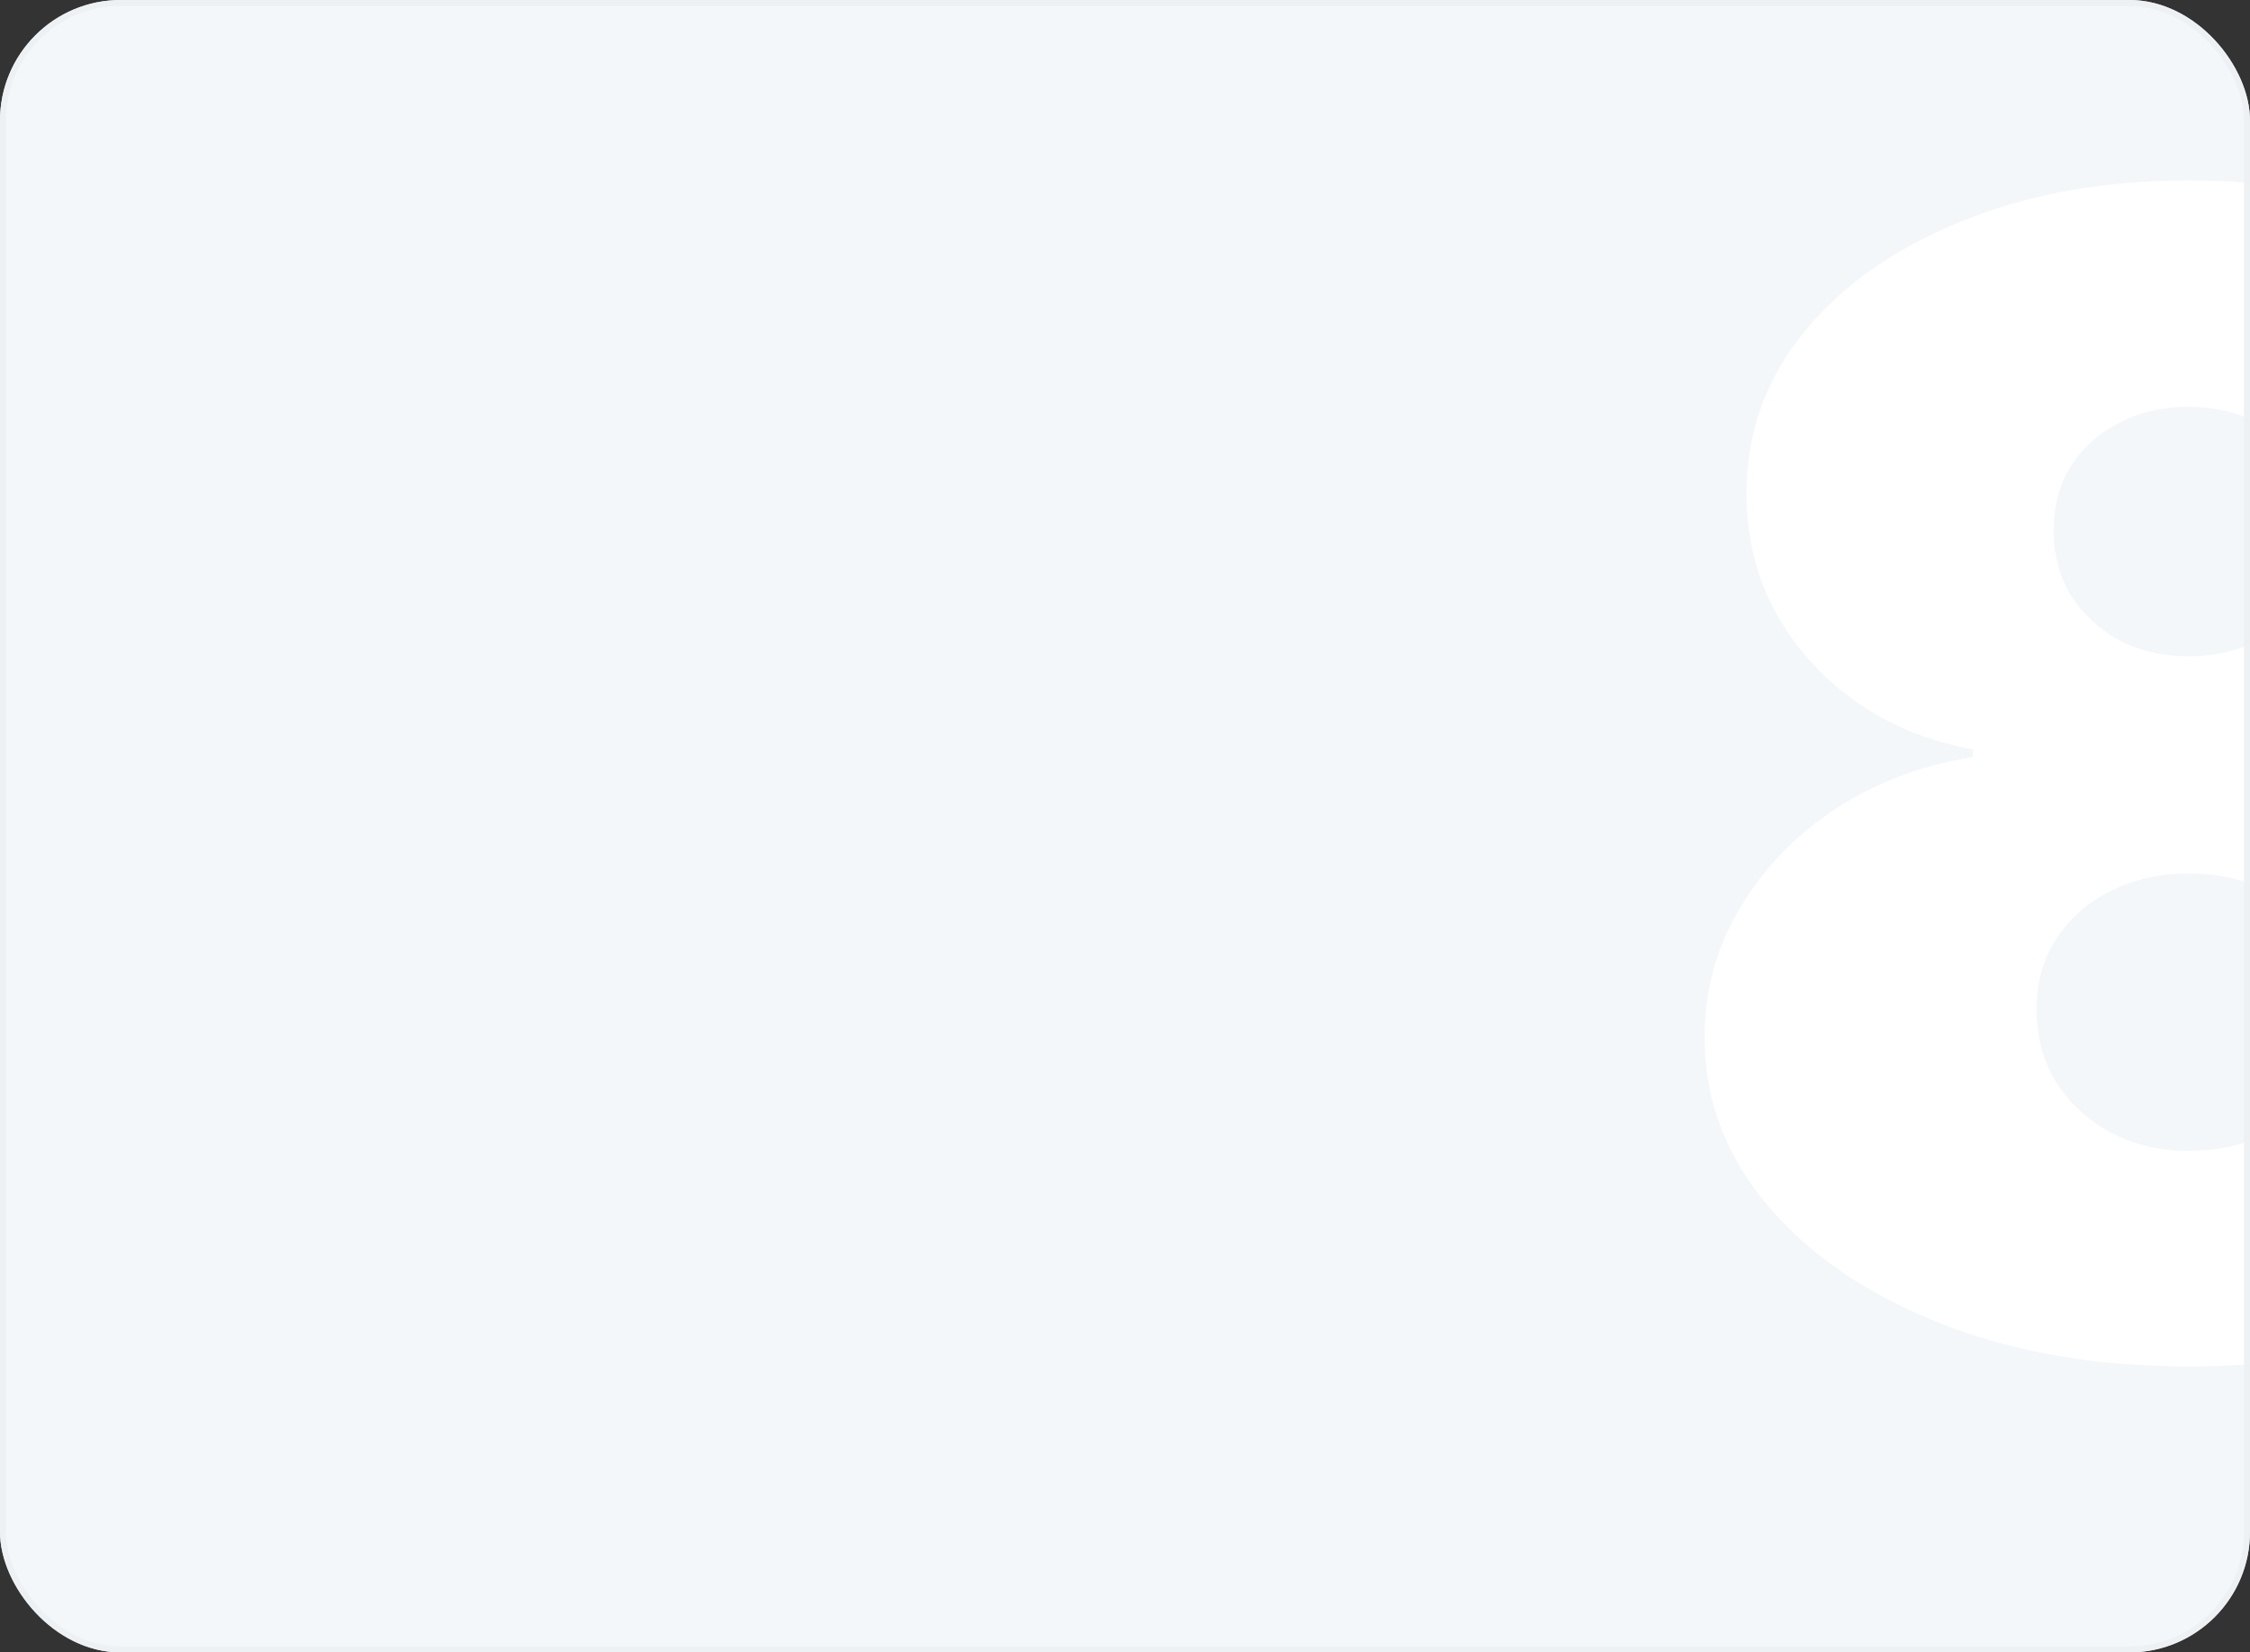 <?xml version="1.0" encoding="UTF-8"?> <svg xmlns="http://www.w3.org/2000/svg" width="373" height="274" viewBox="0 0 373 274" fill="none"><rect x="0" y="0" width="373" height="274" fill="#333333" stroke="none"/><g clip-path="url(#clip0_106_1648)"><rect width="373" height="274" rx="20" fill="#F4F7F9"></rect><path d="M362.801 226.571C347.377 226.571 333.624 224.171 321.543 219.373C309.461 214.574 299.949 208.062 293.009 199.836C286.068 191.61 282.598 182.356 282.598 172.074C282.598 164.19 284.569 156.993 288.51 150.48C292.452 143.883 297.764 138.399 304.448 134.029C311.217 129.659 318.758 126.831 327.069 125.546V124.26C316.187 122.289 307.19 117.405 300.078 109.608C293.052 101.725 289.538 92.47 289.538 81.845C289.538 71.82 292.709 62.908 299.05 55.111C305.391 47.313 314.088 41.187 325.141 36.731C336.195 32.189 348.748 29.919 362.801 29.919C376.939 29.919 389.535 32.189 400.589 36.731C411.728 41.187 420.468 47.356 426.809 55.239C433.15 63.037 436.32 71.905 436.32 81.845C436.32 92.556 432.722 101.81 425.524 109.608C418.412 117.405 409.5 122.289 398.789 124.26V125.546C407.015 126.831 414.47 129.659 421.154 134.029C427.923 138.399 433.279 143.883 437.22 150.48C441.247 156.993 443.261 164.19 443.261 172.074C443.261 182.356 439.791 191.61 432.85 199.836C425.909 208.062 416.355 214.574 404.188 219.373C392.106 224.171 378.31 226.571 362.801 226.571ZM362.801 190.839C367.771 190.839 372.141 189.854 375.911 187.883C379.767 185.826 382.766 183.042 384.908 179.528C387.136 175.93 388.25 171.902 388.25 167.447C388.25 163.076 387.136 159.221 384.908 155.879C382.766 152.451 379.767 149.752 375.911 147.781C372.141 145.811 367.771 144.825 362.801 144.825C358.002 144.825 353.675 145.811 349.819 147.781C346.049 149.666 343.05 152.323 340.822 155.75C338.68 159.092 337.609 162.991 337.609 167.447C337.609 171.902 338.68 175.887 340.822 179.4C343.05 182.913 346.049 185.698 349.819 187.754C353.675 189.811 358.002 190.839 362.801 190.839ZM362.801 108.837C367.171 108.837 371.027 107.937 374.369 106.137C377.796 104.338 380.495 101.853 382.466 98.683C384.437 95.512 385.422 91.956 385.422 88.015C385.422 83.987 384.437 80.431 382.466 77.347C380.495 74.262 377.796 71.863 374.369 70.149C371.027 68.349 367.171 67.45 362.801 67.45C358.517 67.45 354.661 68.349 351.233 70.149C347.891 71.863 345.235 74.262 343.264 77.347C341.379 80.431 340.437 83.987 340.437 88.015C340.437 91.956 341.379 95.512 343.264 98.683C345.235 101.767 347.891 104.252 351.233 106.137C354.661 107.937 358.517 108.837 362.801 108.837Z" fill="white"></path></g><rect x="0.5" y="0.5" width="372" height="273" rx="19.5" stroke="#EDF1F4" stroke-opacity="0.9"></rect><defs><clipPath id="clip0_106_1648"><rect width="373" height="274" rx="20" fill="white"></rect></clipPath></defs></svg> 